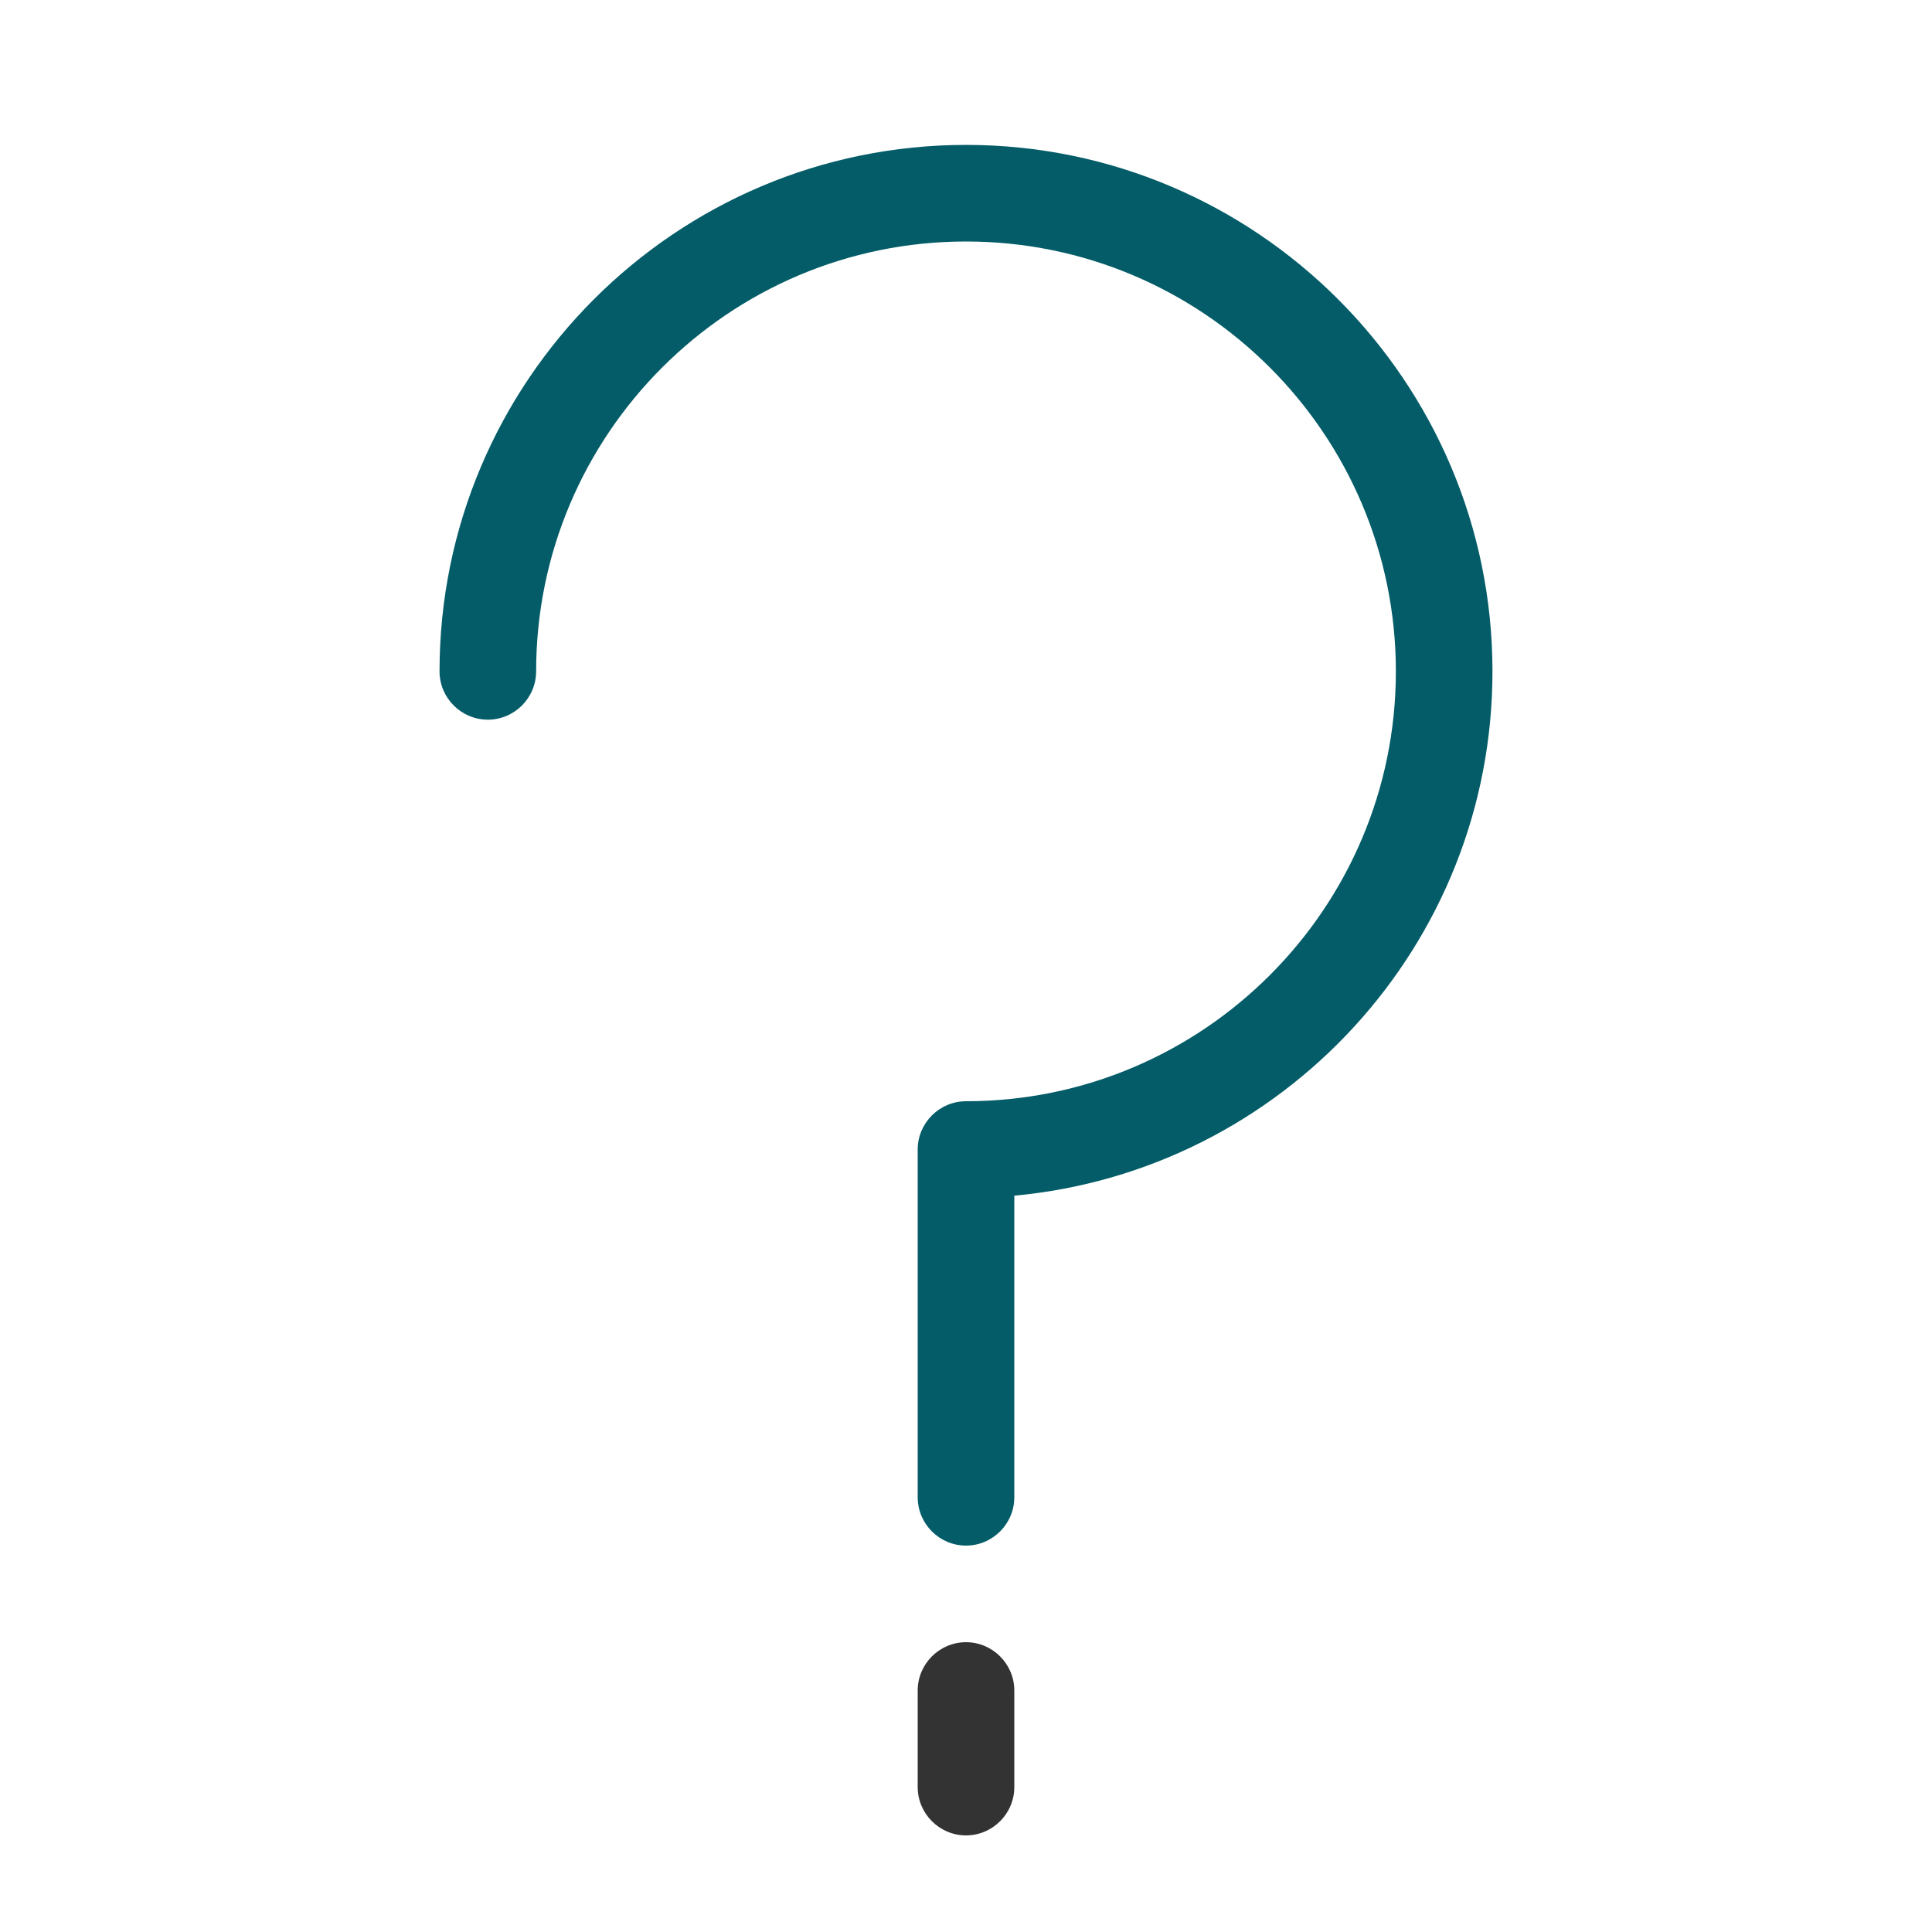 <svg width="80" height="80" viewBox="0 0 80 80" fill="none" xmlns="http://www.w3.org/2000/svg">
<path d="M40 64C38.9 64 38 63.1 38 62V47.6C38 46.5 38.9 45.6 40 45.6C49.81 45.6 57.8 37.62 57.8 27.8C57.8 17.98 49.82 10 40 10C30.18 10 22.2 17.98 22.2 27.8C22.2 28.9 21.3 29.8 20.2 29.8C19.1 29.8 18.2 28.9 18.2 27.8C18.2 15.78 27.98 6 40 6C52.02 6 61.8 15.78 61.8 27.8C61.8 39.15 53.09 48.49 42 49.51V62C42 63.1 41.1 64 40 64Z" fill="#035c67"/>
<path d="M40 76C38.9 76 38 75.1 38 74V70C38 68.9 38.9 68 40 68C41.1 68 42 68.9 42 70V74C42 75.1 41.1 76 40 76Z" fill="#333333"/>
</svg>
